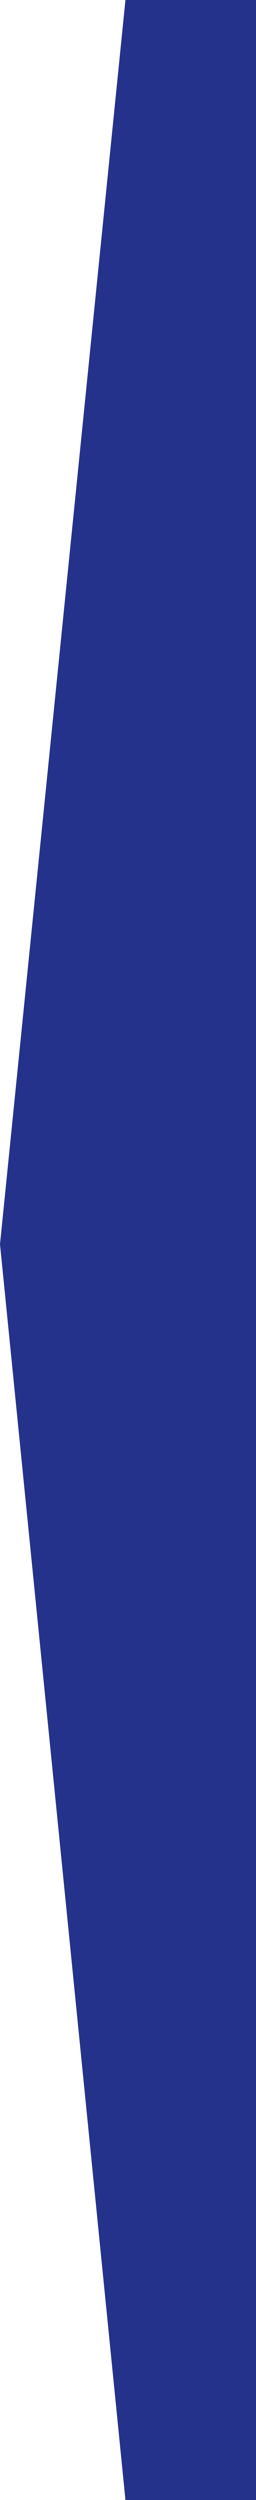 <?xml version="1.0" encoding="UTF-8"?>
<svg id="footer-triangle" version="1.1" xmlns="http://www.w3.org/2000/svg" xmlns:xlink="http://www.w3.org/1999/xlink" x="0px" y="0px" viewBox="0 0 40 390" style="enable-background:new 0 0 40 390;" xml:space="preserve">
<g id="Index">
	<g id="Index-Copy-2" transform="translate(-900, -3882)">
		<polygon id="Rectangle" fill="#25328b" points="919.6,3882 940,3882 940,4272 919.6,4272 900,4076.1"/>
	</g>
</g>
</svg>